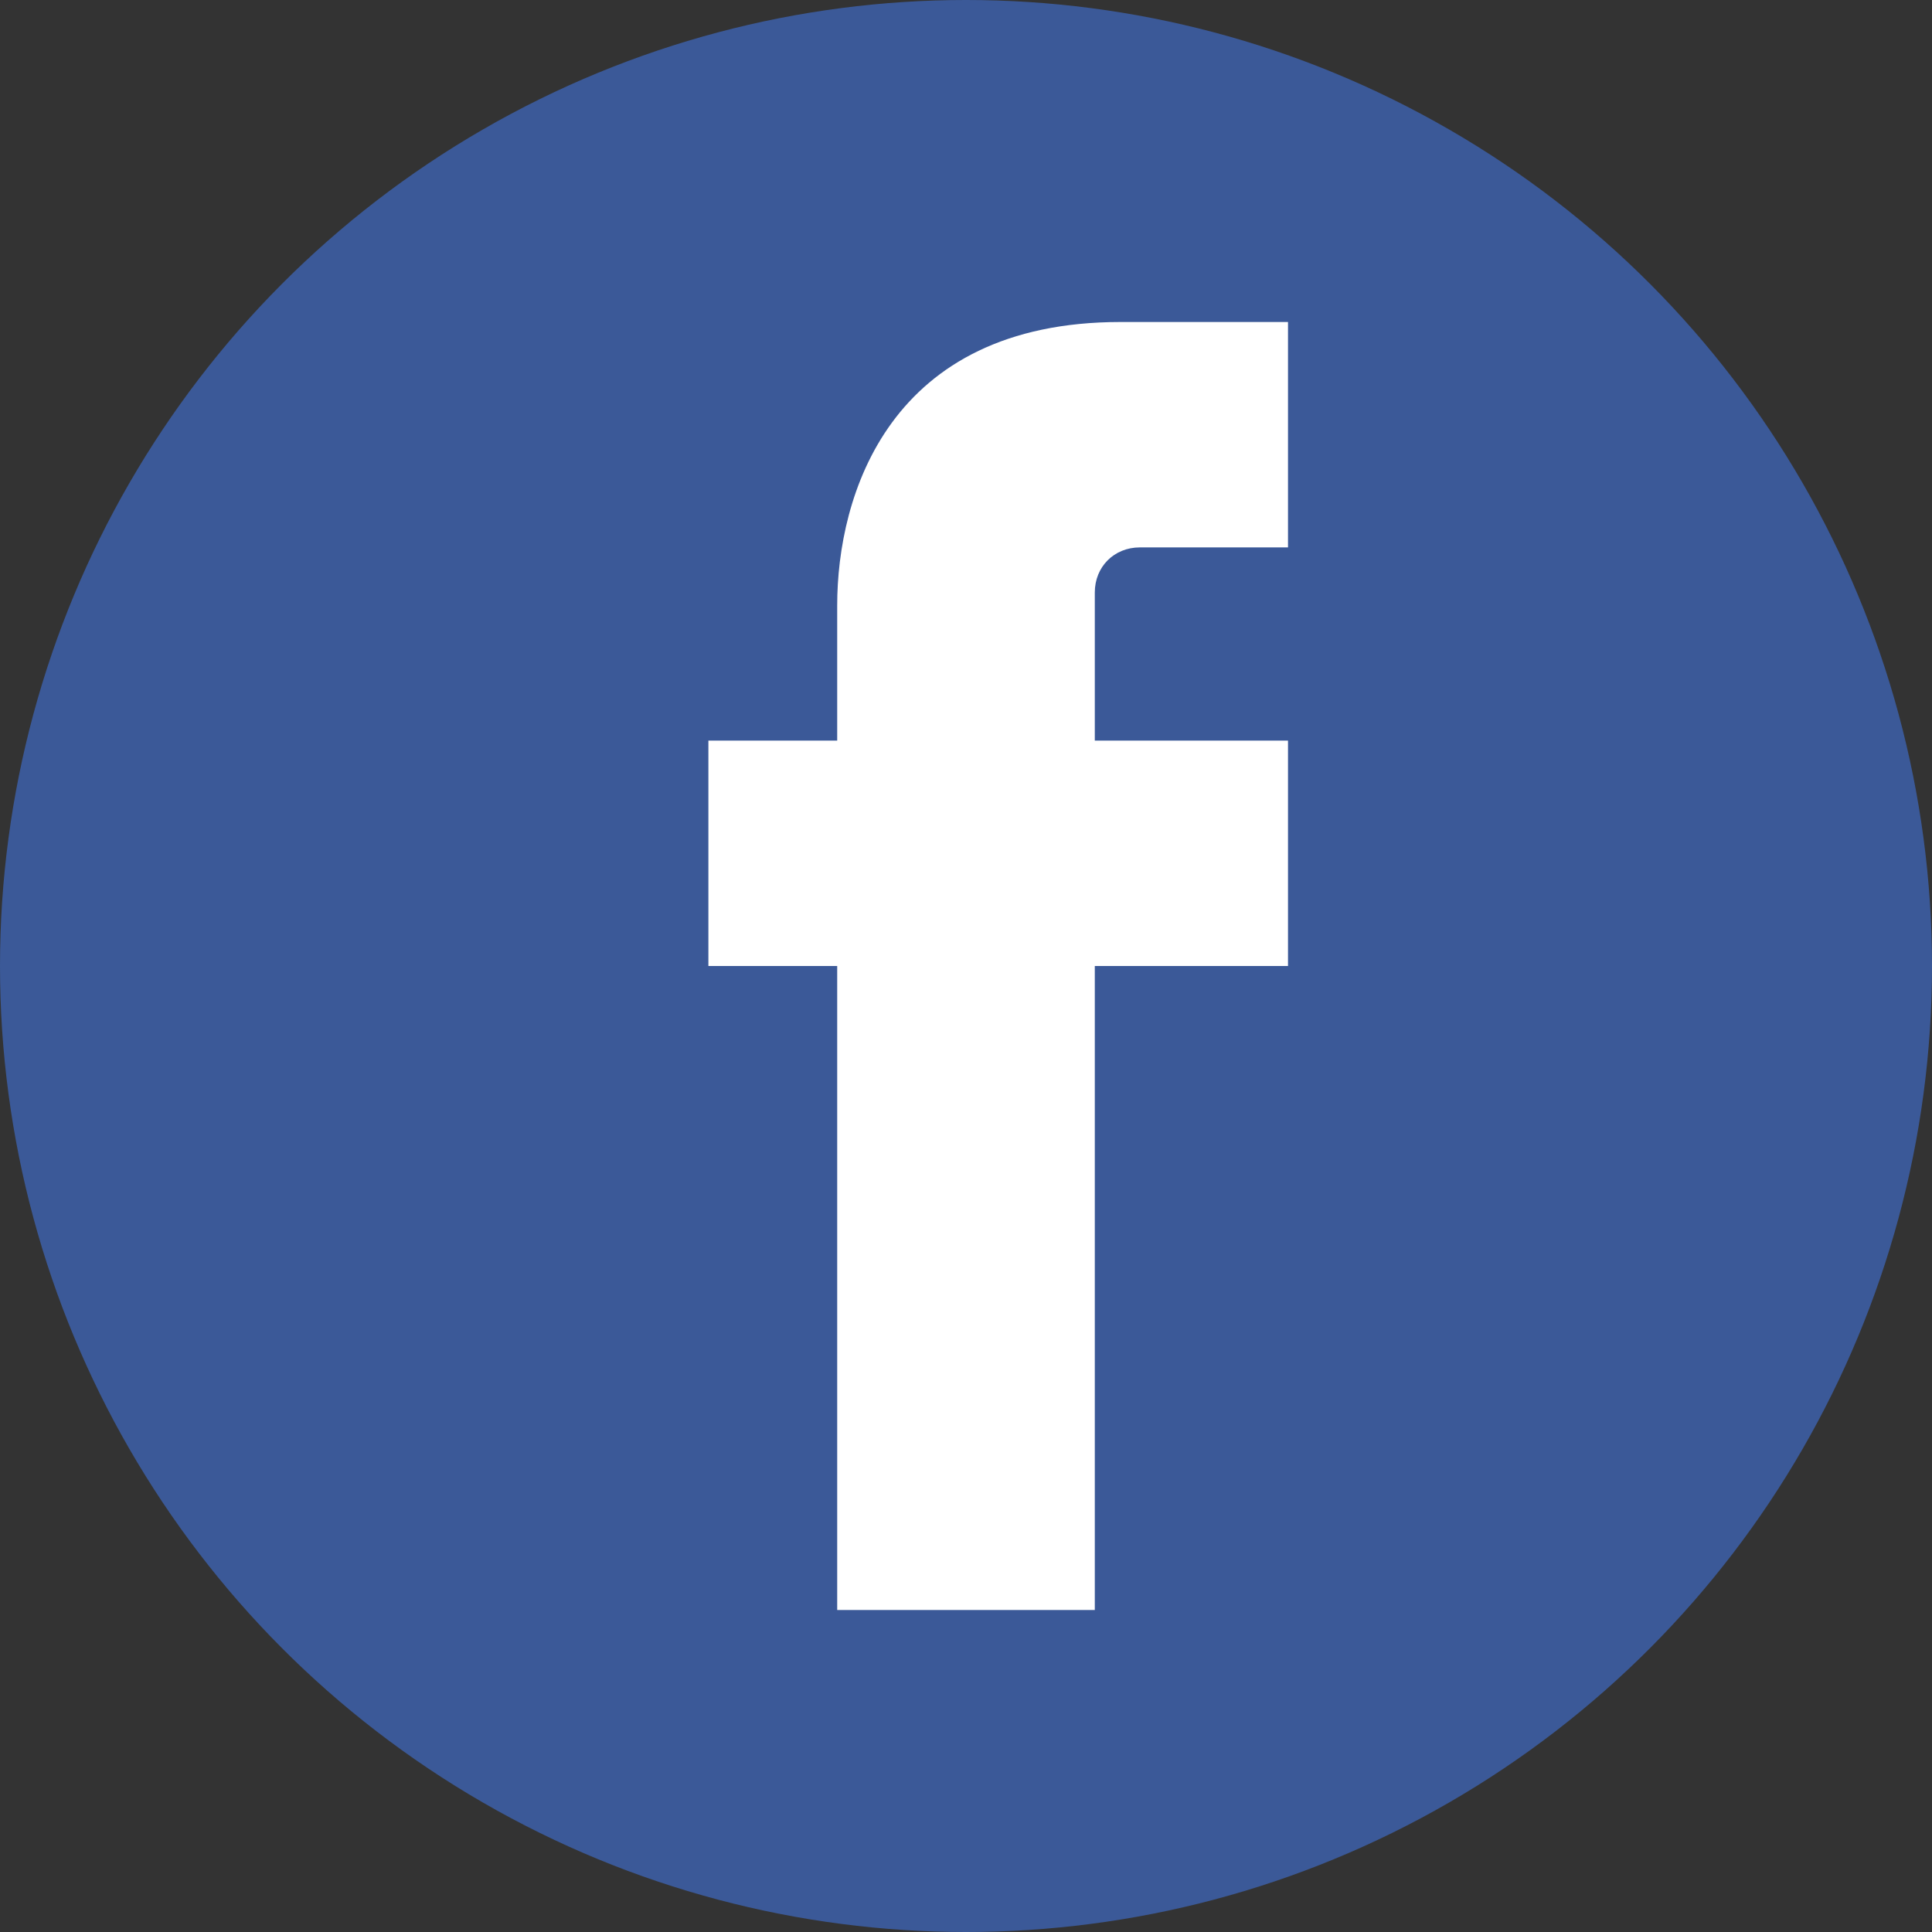 <svg xmlns="http://www.w3.org/2000/svg" width="30" height="30" viewBox="0 0 30 30">
  <rect x="0" y="0" width="30" height="30" fill="#333333" stroke="none"/>
  <style>
    .social-bg { fill: #3b5998; }
    .social-icon { fill: #ffffff; }
  </style>
  
  <!-- Background Circle -->
  <circle cx="15" cy="15" r="15" class="social-bg" />
  
  <!-- Facebook Icon -->
  <path d="M20,15h-3v10h-4V15h-2v-3.5h2v-2.1c0-1.7,0.8-4.4,4.4-4.4H20v3.5h-2.3c-0.4,0-0.7,0.3-0.7,0.7v2.3h3L20,15z" class="social-icon" />
</svg>
